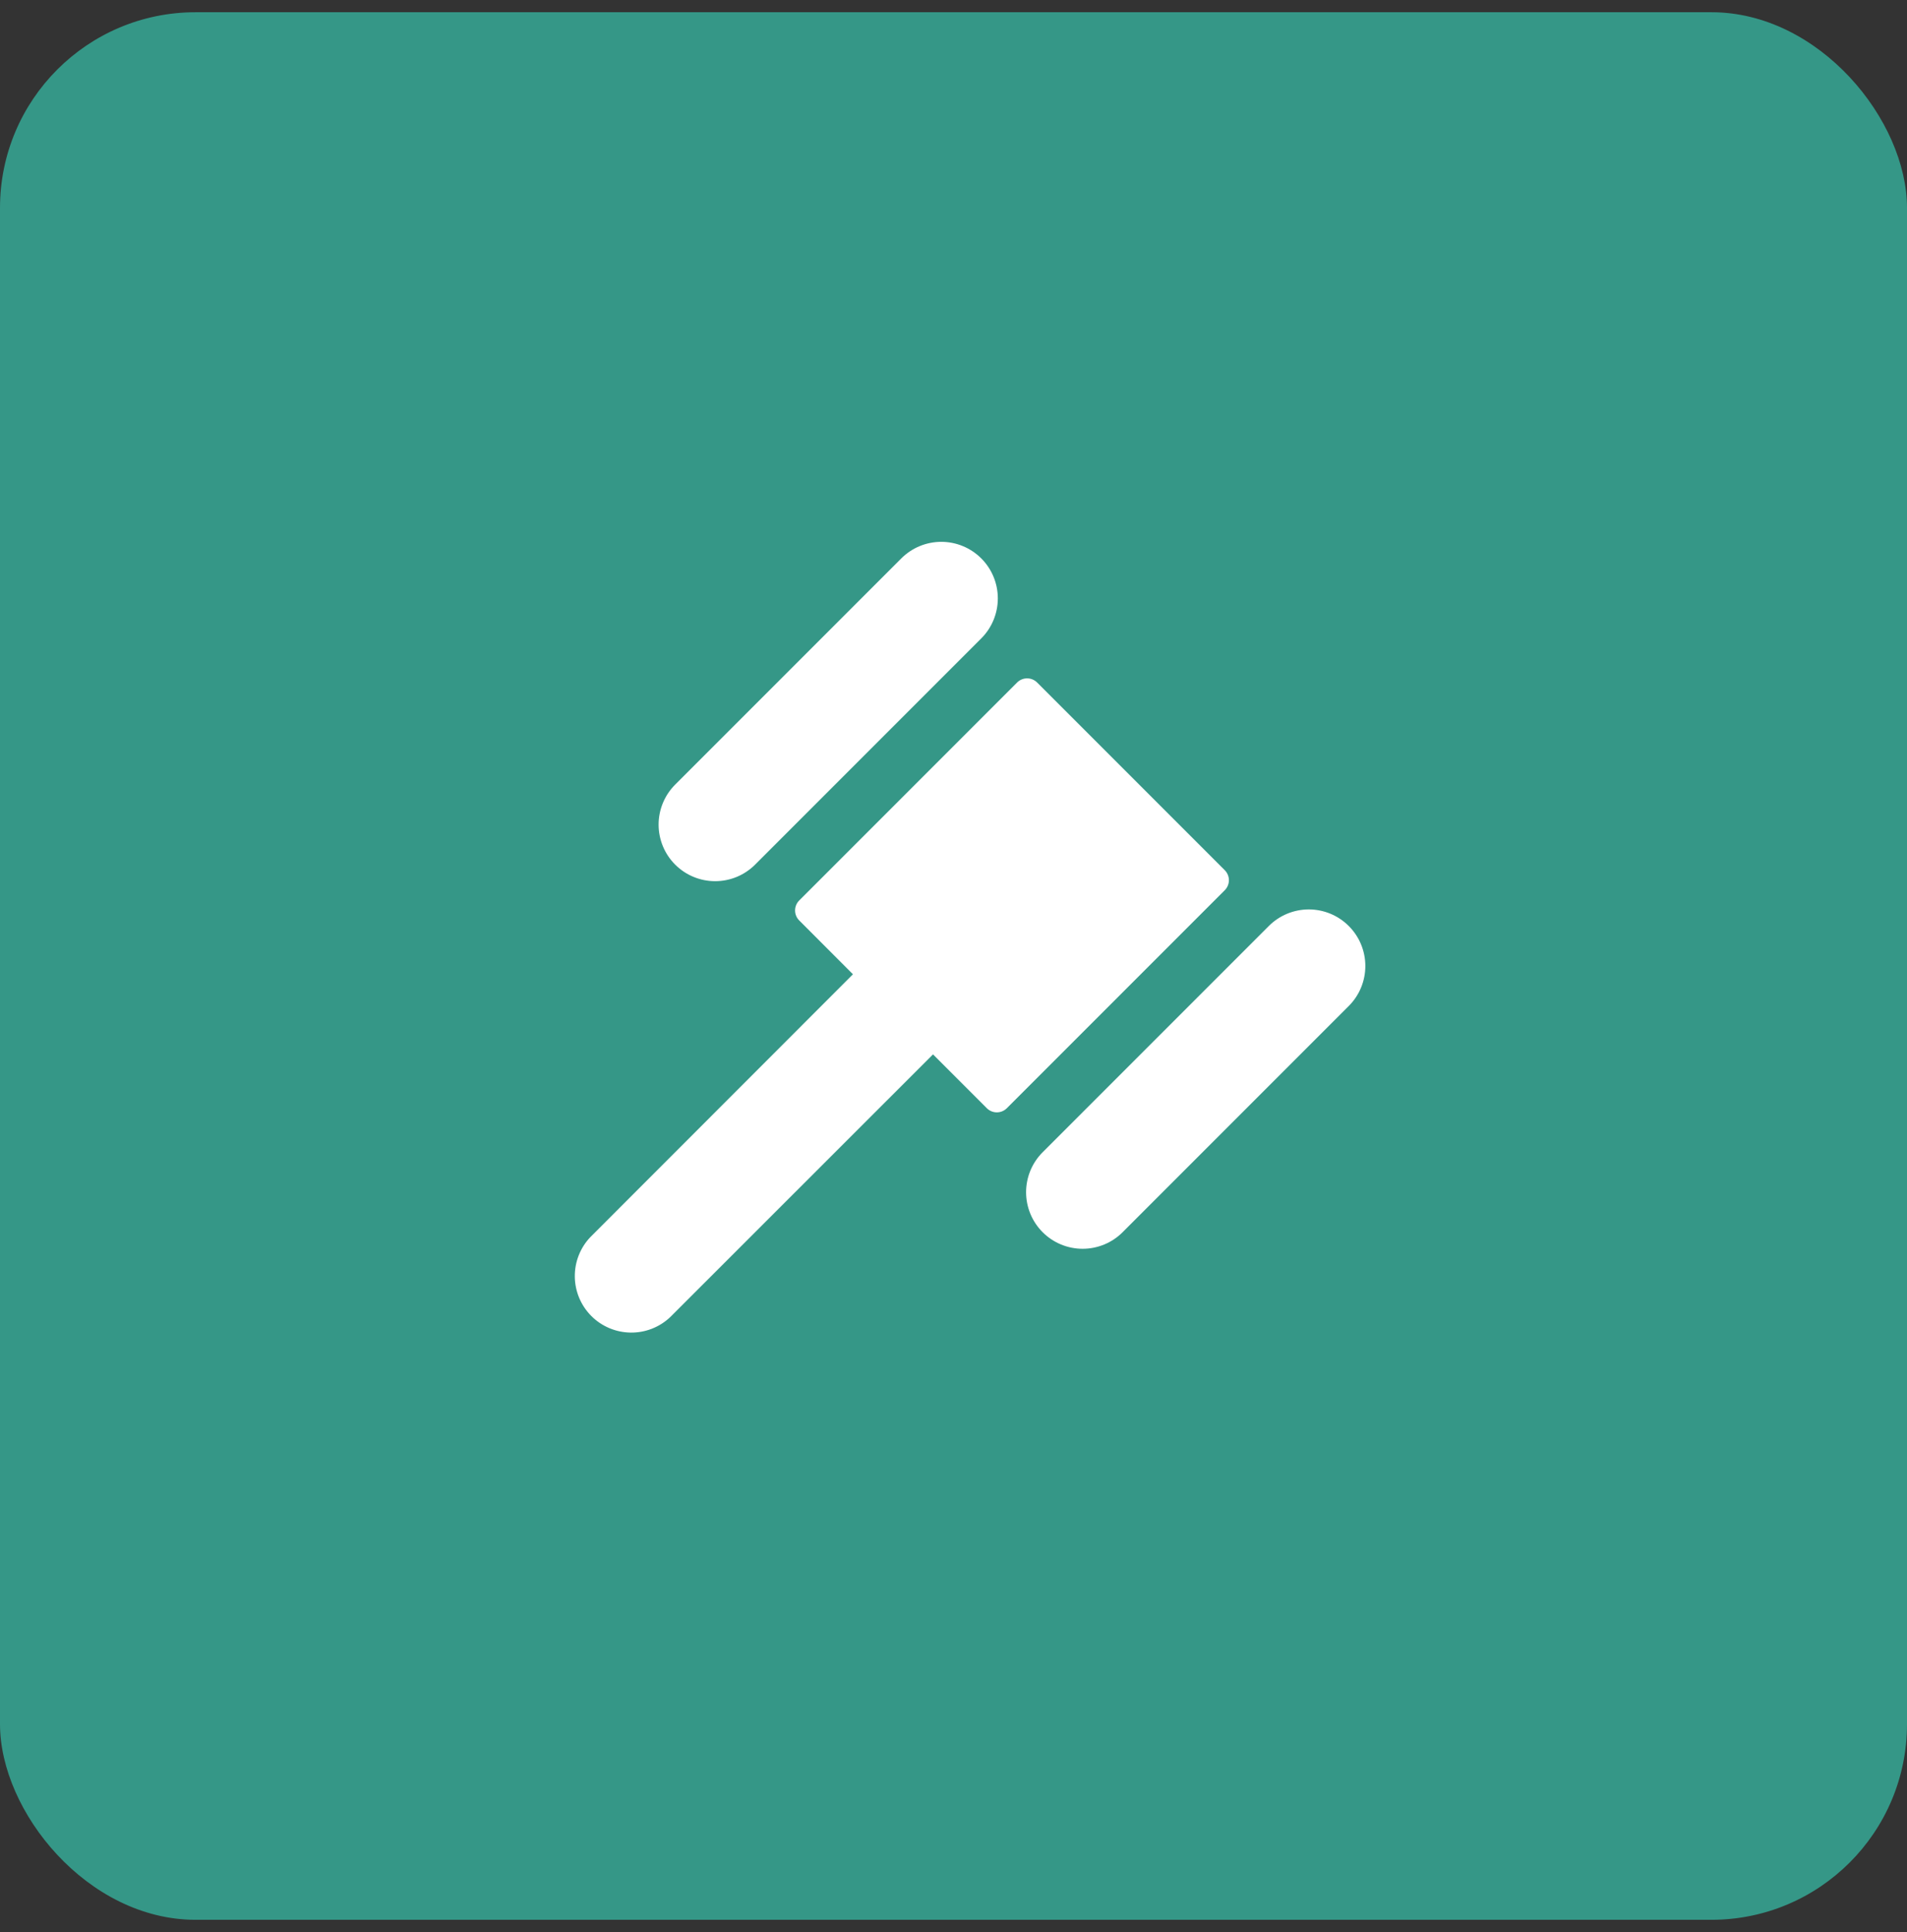 <svg width="78" height="79" viewBox="0 0 78 79" fill="none" xmlns="http://www.w3.org/2000/svg">
<rect x="0" y="0" width="78" height="79" fill="#333333" stroke="none"/>
<rect y="0.5" width="78" height="78" rx="8" fill="#359787"/>
<g clip-path="url(#clip0_512_648)">
<path d="M27.615 35.353C27.401 35.139 27.23 34.884 27.114 34.603C26.998 34.322 26.938 34.022 26.938 33.718C26.938 33.414 26.998 33.114 27.114 32.833C27.23 32.552 27.401 32.297 27.615 32.083L36.865 22.833C37.299 22.399 37.887 22.155 38.501 22.155C39.114 22.155 39.702 22.399 40.136 22.833C40.57 23.266 40.813 23.855 40.813 24.468C40.813 25.081 40.57 25.67 40.136 26.103L30.886 35.353C30.671 35.568 30.416 35.739 30.136 35.855C29.855 35.971 29.555 36.031 29.251 36.031C28.947 36.031 28.646 35.971 28.366 35.855C28.085 35.739 27.83 35.568 27.615 35.353ZM55.167 37.864C54.953 37.649 54.698 37.479 54.417 37.362C54.136 37.246 53.836 37.186 53.532 37.186C53.228 37.186 52.928 37.246 52.647 37.362C52.366 37.479 52.111 37.649 51.897 37.864L42.647 47.114C42.432 47.329 42.261 47.584 42.145 47.864C42.029 48.145 41.969 48.446 41.969 48.749C41.969 49.053 42.029 49.354 42.145 49.634C42.261 49.915 42.432 50.17 42.647 50.385C42.861 50.599 43.116 50.77 43.397 50.886C43.678 51.002 43.978 51.062 44.282 51.062C44.586 51.062 44.886 51.002 45.167 50.886C45.448 50.77 45.703 50.599 45.917 50.385L55.167 41.135C55.382 40.92 55.553 40.665 55.669 40.384C55.785 40.104 55.845 39.803 55.845 39.499C55.845 39.196 55.785 38.895 55.669 38.614C55.553 38.334 55.382 38.079 55.167 37.864ZM50.093 35.58L42.42 27.907C42.366 27.853 42.302 27.811 42.232 27.782C42.162 27.753 42.087 27.738 42.011 27.738C41.935 27.738 41.859 27.753 41.789 27.782C41.719 27.811 41.655 27.853 41.602 27.907L32.69 36.819C32.636 36.873 32.593 36.936 32.564 37.007C32.535 37.077 32.52 37.152 32.52 37.228C32.52 37.304 32.535 37.379 32.564 37.449C32.593 37.52 32.636 37.583 32.69 37.637L34.887 39.838L24.147 50.584C23.731 51.021 23.503 51.603 23.511 52.206C23.518 52.809 23.762 53.386 24.188 53.812C24.614 54.239 25.191 54.481 25.794 54.489C26.396 54.497 26.979 54.269 27.416 53.853L38.162 43.113L40.363 45.315C40.417 45.368 40.48 45.411 40.551 45.44C40.621 45.469 40.696 45.484 40.772 45.484C40.848 45.484 40.923 45.469 40.993 45.44C41.064 45.411 41.127 45.368 41.181 45.315L50.093 36.403C50.147 36.349 50.191 36.285 50.22 36.214C50.249 36.144 50.265 36.068 50.265 35.992C50.265 35.915 50.249 35.839 50.22 35.769C50.191 35.698 50.147 35.634 50.093 35.58Z" fill="white"/>
</g>
<defs>
<clipPath id="clip0_512_648">
<rect width="37" height="37" fill="white" transform="translate(20 21)"/>
</clipPath>
</defs>
</svg>
